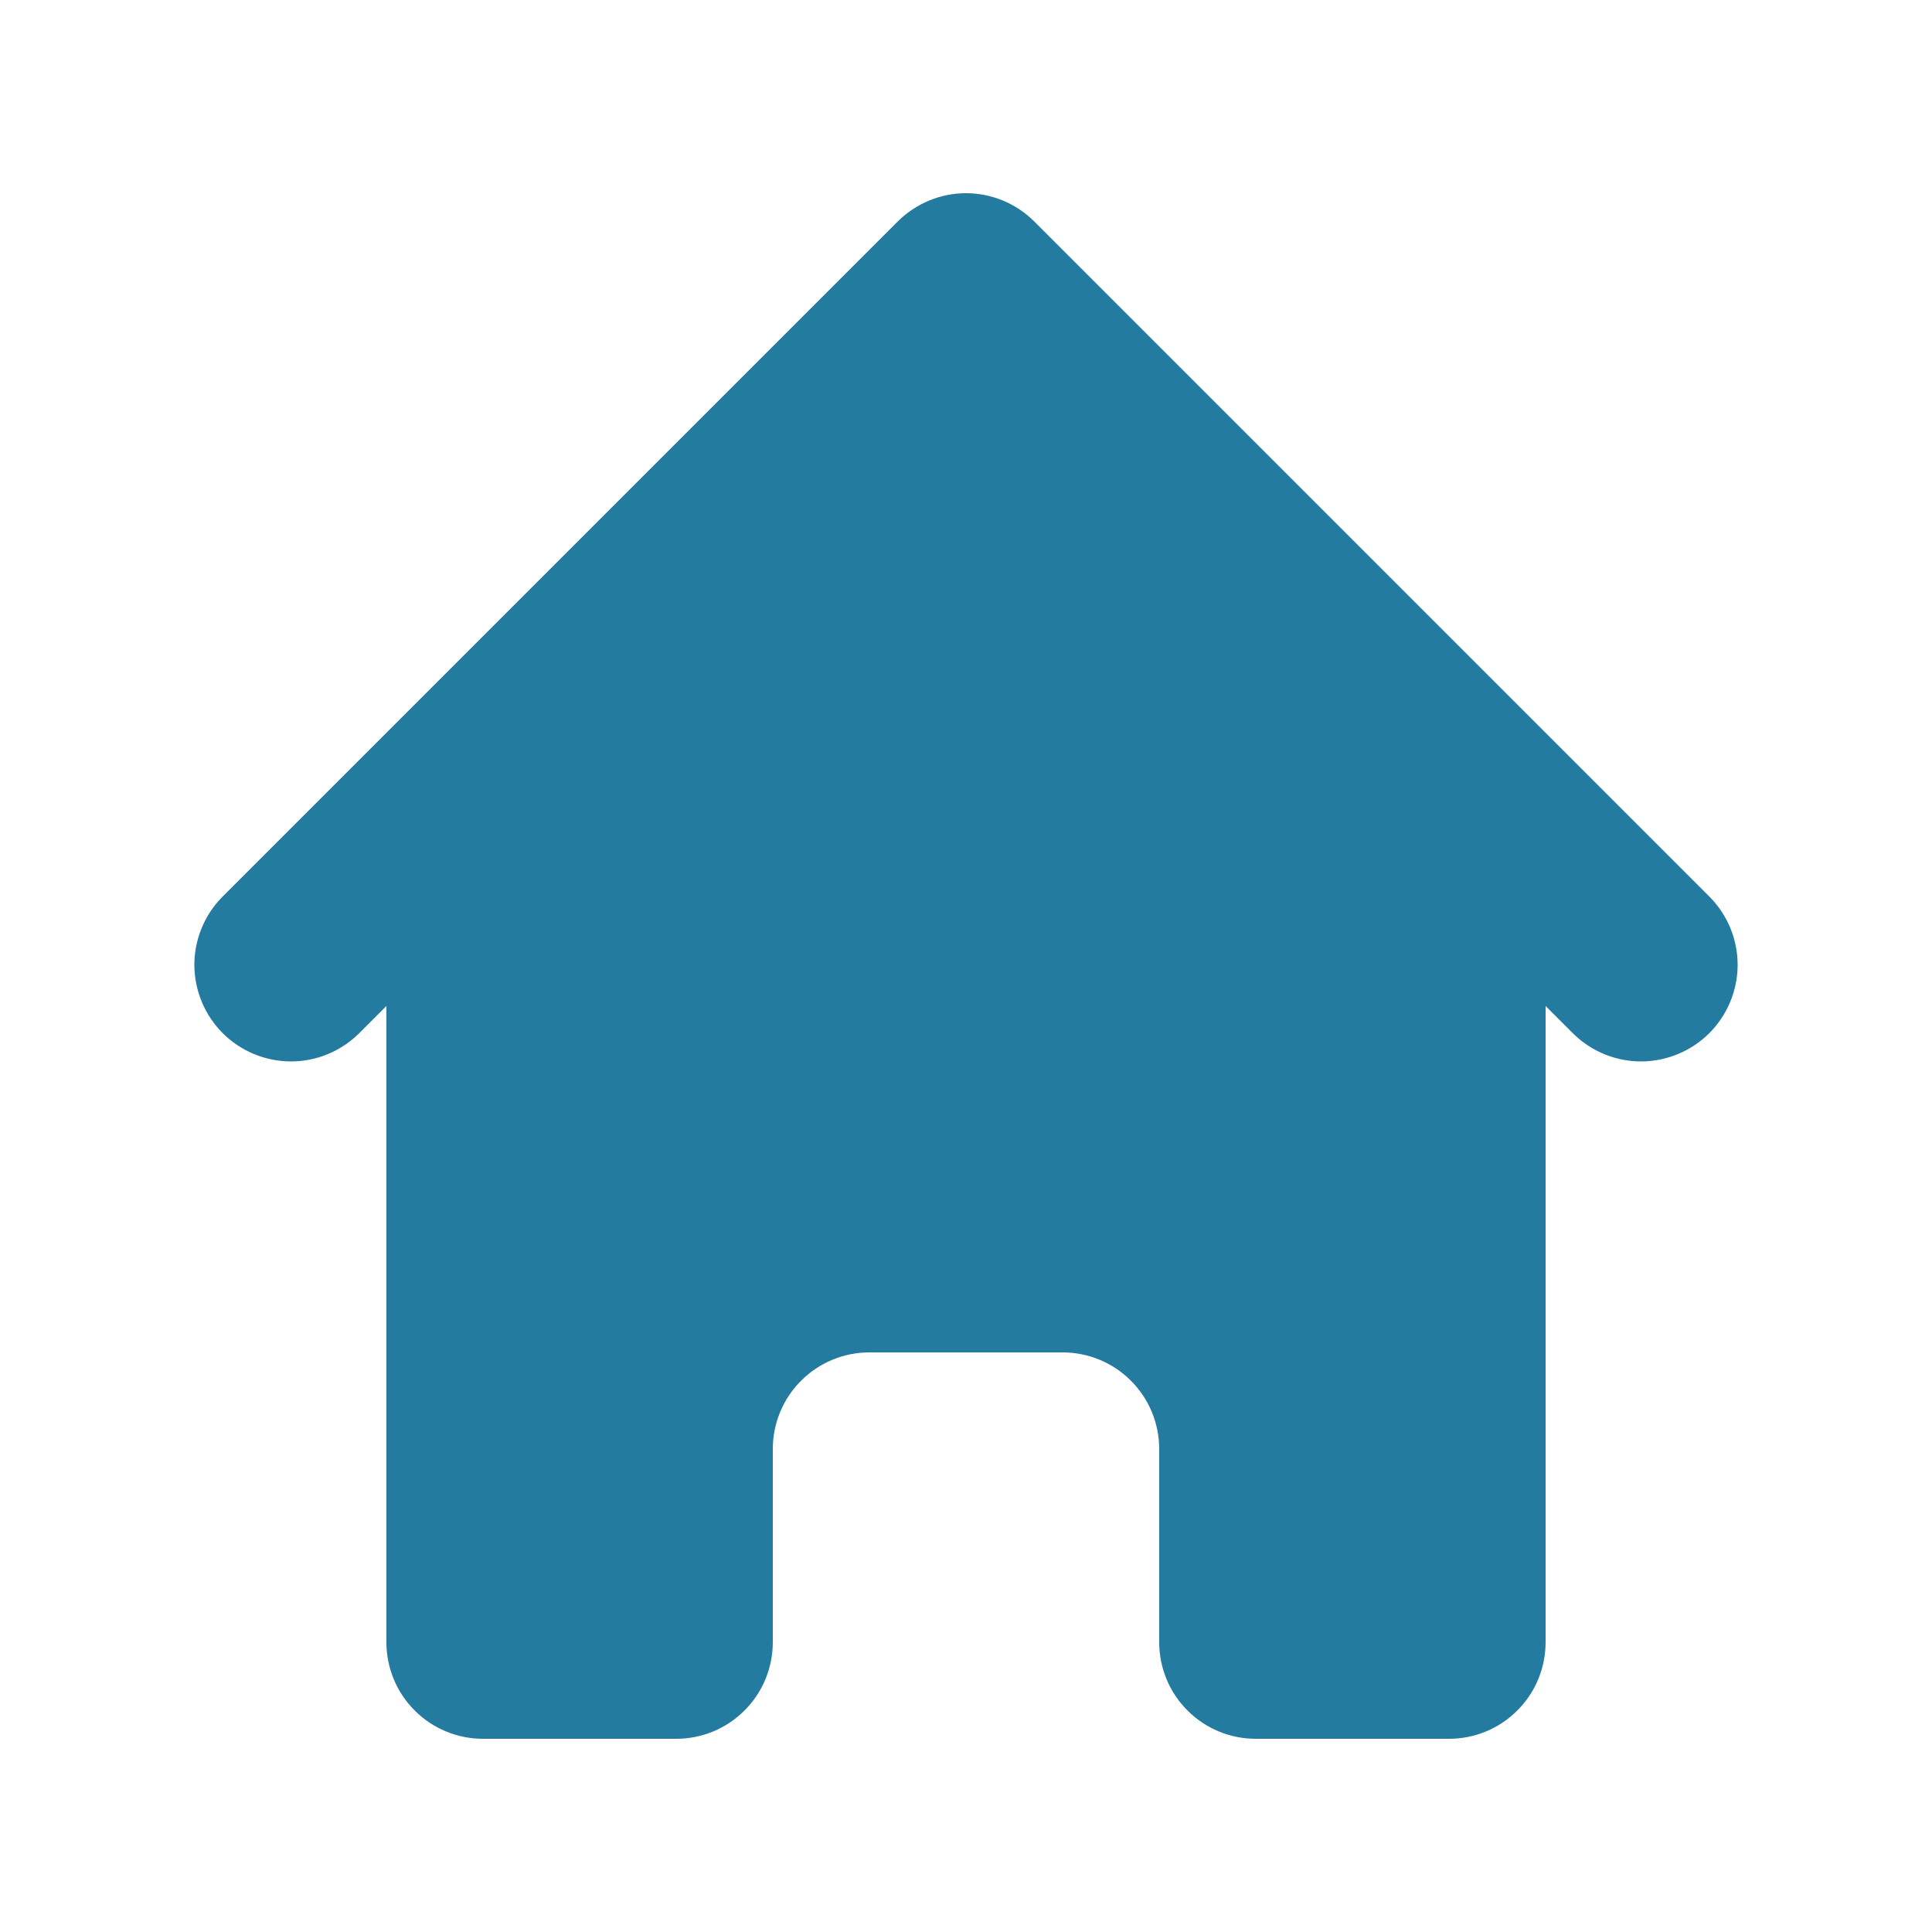 <svg width="20" height="20" viewBox="0 0 20 20" fill="none" xmlns="http://www.w3.org/2000/svg">
<path d="M10.707 2.293C10.52 2.106 10.265 2 10 2C9.735 2 9.481 2.106 9.293 2.293L2.293 9.293C2.111 9.482 2.01 9.734 2.012 9.996C2.015 10.259 2.12 10.509 2.305 10.695C2.491 10.88 2.741 10.985 3.004 10.988C3.266 10.99 3.518 10.889 3.707 10.707L4 10.414V17C4 17.265 4.105 17.52 4.293 17.707C4.48 17.895 4.735 18 5 18H7C7.265 18 7.52 17.895 7.707 17.707C7.895 17.52 8 17.265 8 17V15C8 14.735 8.105 14.48 8.293 14.293C8.48 14.105 8.735 14 9 14H11C11.265 14 11.52 14.105 11.707 14.293C11.895 14.48 12 14.735 12 15V17C12 17.265 12.105 17.52 12.293 17.707C12.48 17.895 12.735 18 13 18H15C15.265 18 15.52 17.895 15.707 17.707C15.895 17.52 16 17.265 16 17V10.414L16.293 10.707C16.482 10.889 16.734 10.99 16.996 10.988C17.259 10.985 17.509 10.88 17.695 10.695C17.88 10.509 17.985 10.259 17.988 9.996C17.99 9.734 17.889 9.482 17.707 9.293L10.707 2.293Z" fill="#247BA0"/>
</svg>
